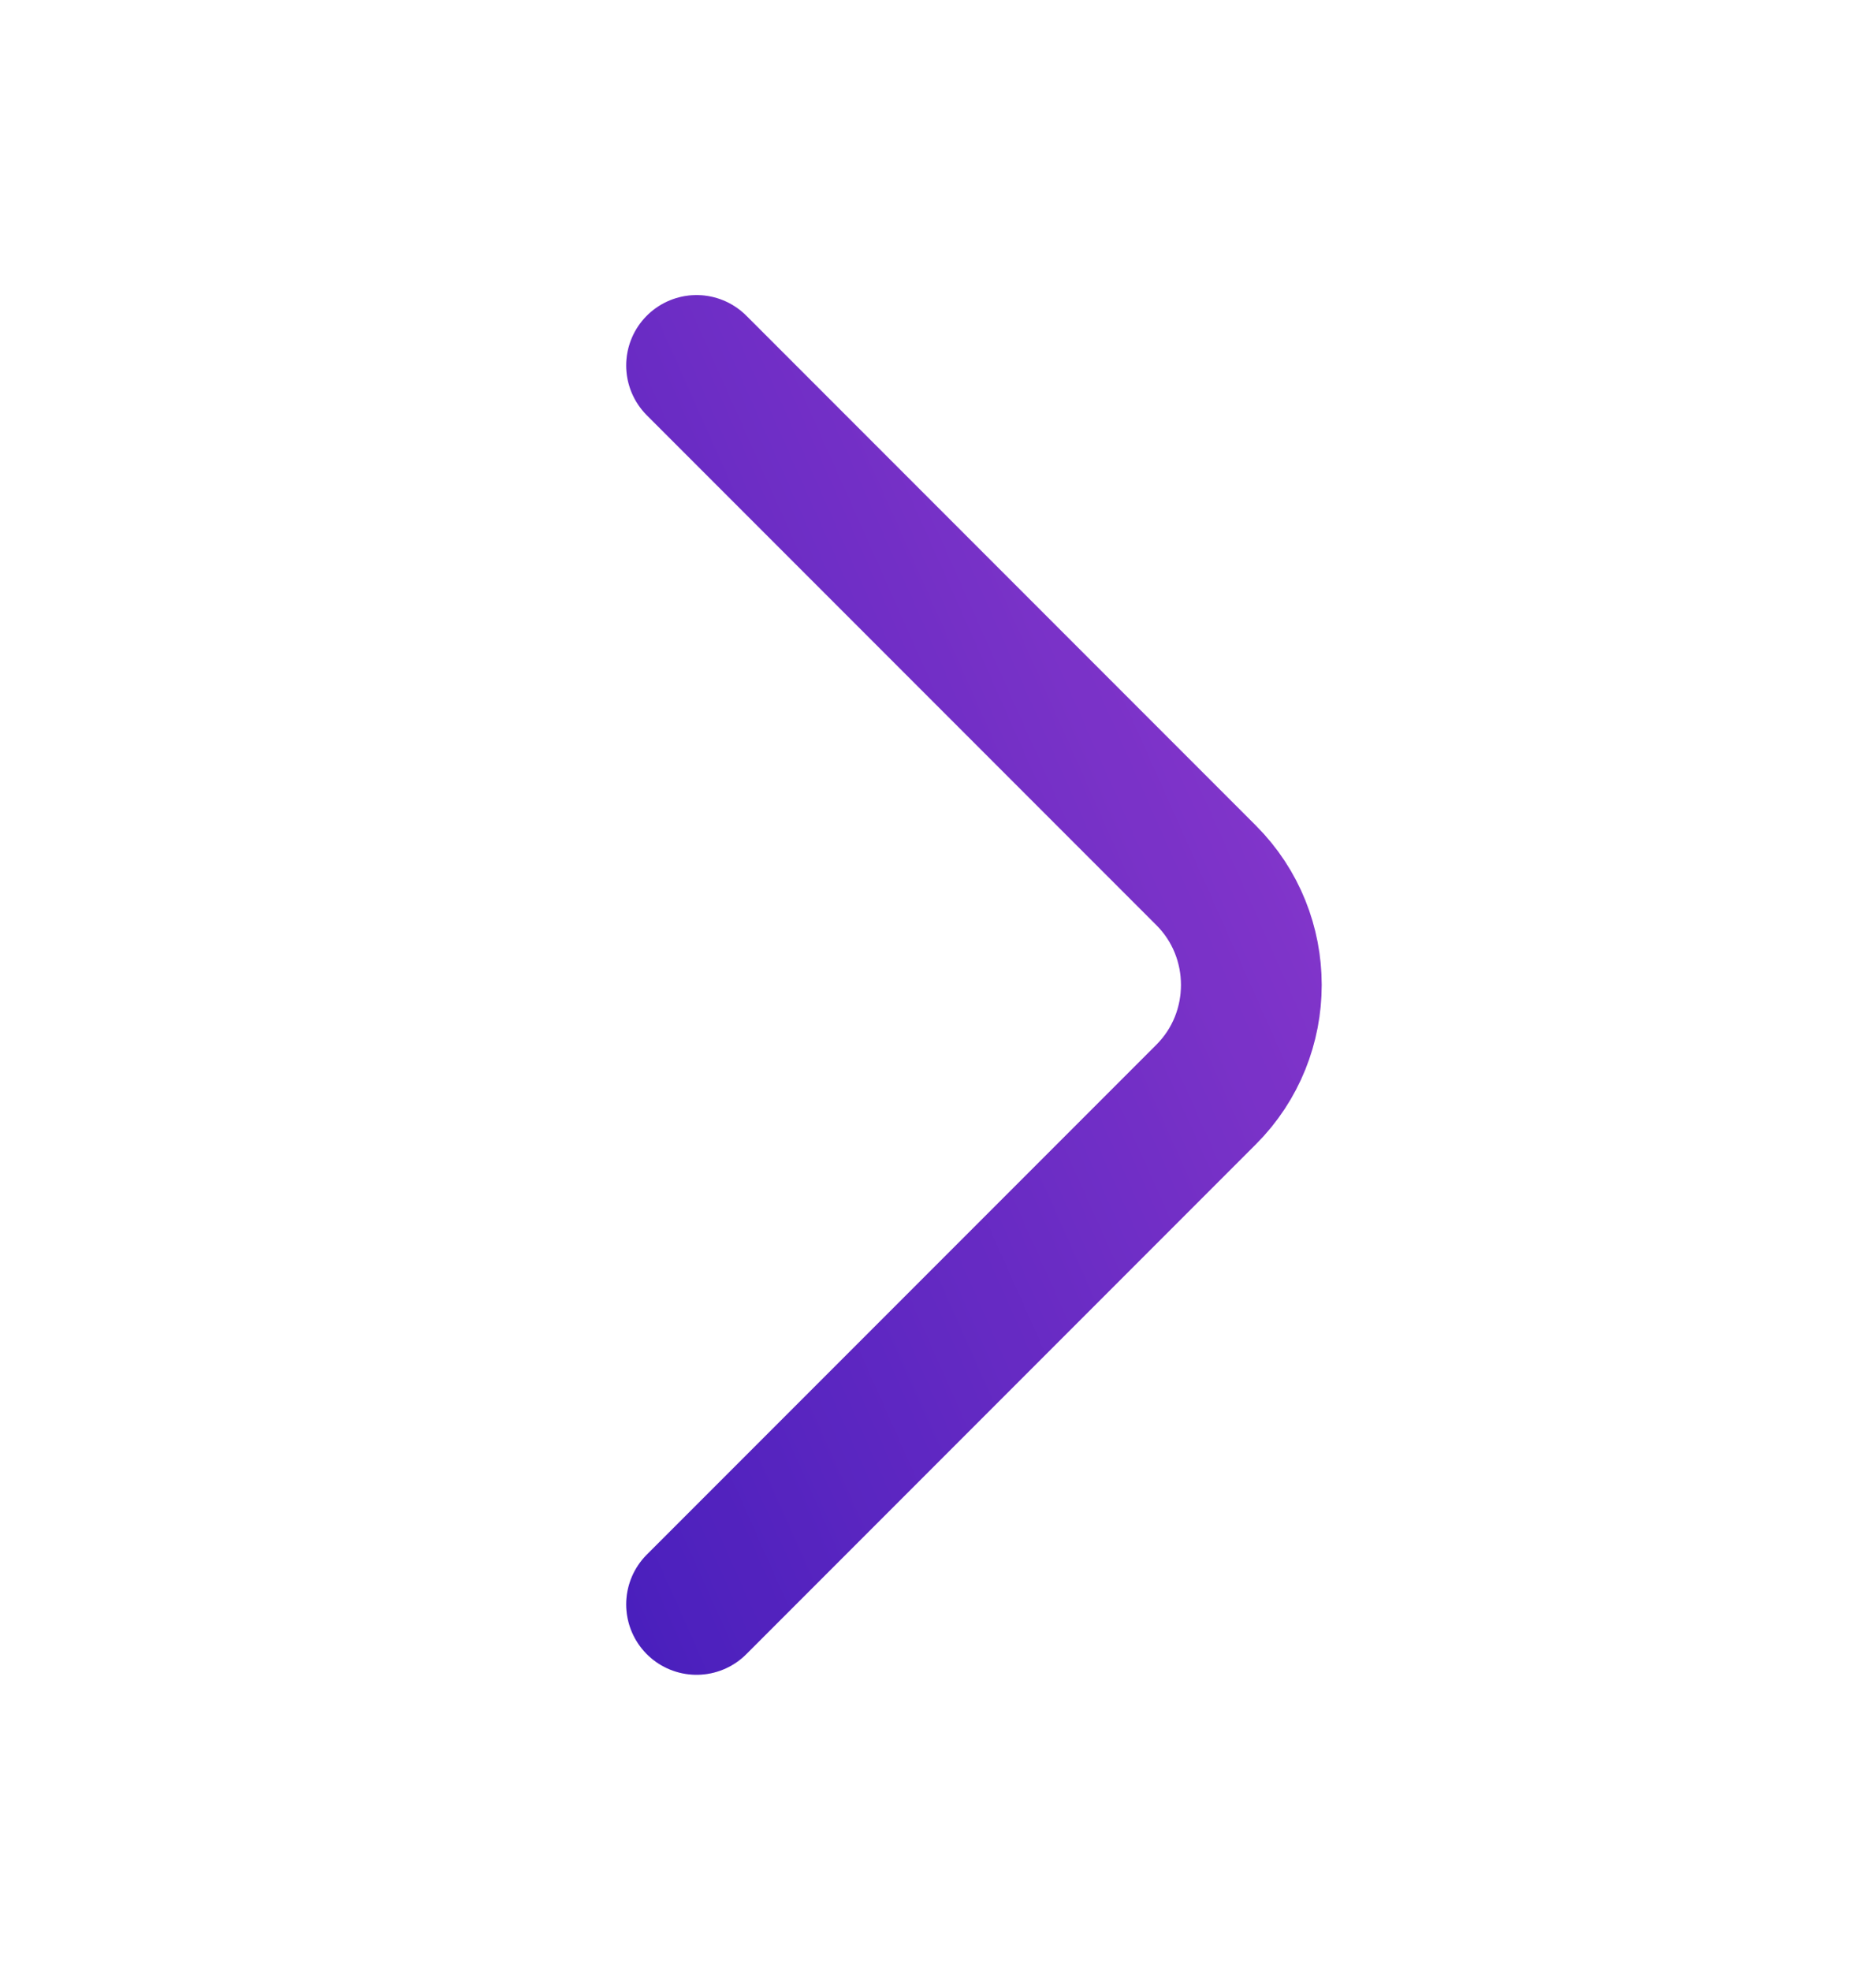 <svg width="20" height="21" viewBox="0 0 20 21" fill="none" xmlns="http://www.w3.org/2000/svg">
<path d="M7.426 17.094L12.859 11.661C13.501 11.019 13.501 9.969 12.859 9.327L7.426 3.894" stroke="url(#paint0_linear_6345_25028)" stroke-width="1.5" stroke-miterlimit="10" stroke-linecap="round" stroke-linejoin="round"/>
<path d="M7.426 17.094L12.859 11.661C13.501 11.019 13.501 9.969 12.859 9.327L7.426 3.894" stroke="black" stroke-opacity="0.2" stroke-width="1.5" stroke-miterlimit="10" stroke-linecap="round" stroke-linejoin="round"/>
<defs>
<linearGradient id="paint0_linear_6345_25028" x1="13.34" y1="3.894" x2="1.847" y2="9.022" gradientUnits="userSpaceOnUse">
<stop stop-color="#AE47FF"/>
<stop offset="1" stop-color="#5524EA"/>
</linearGradient>
</defs>
</svg>

